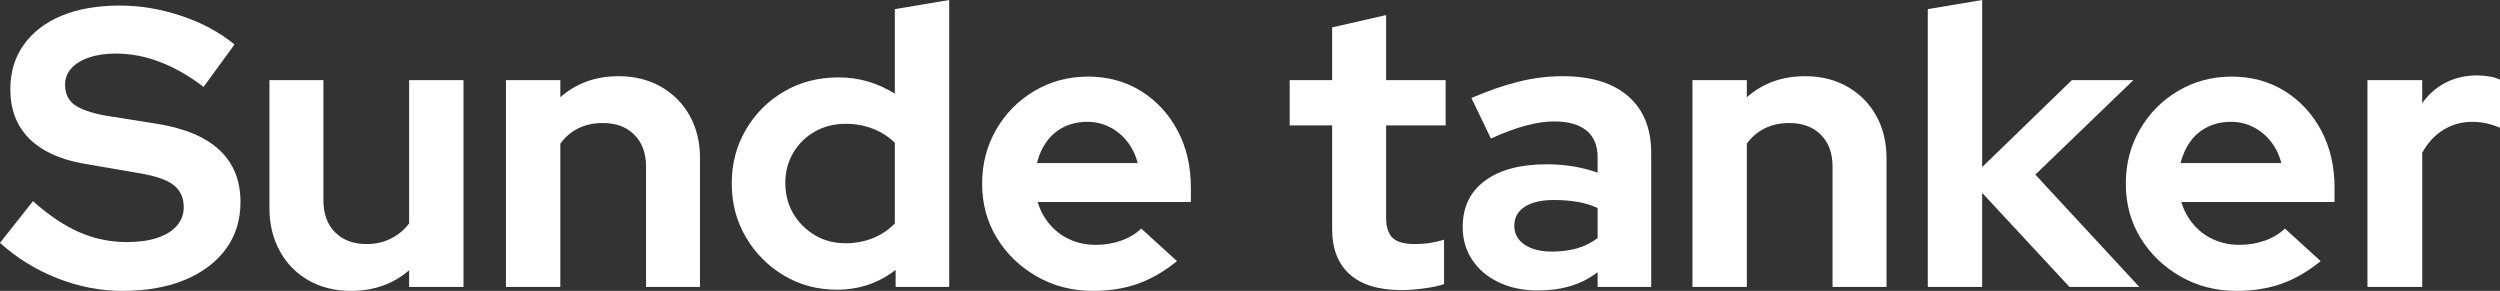 <?xml version="1.0" encoding="UTF-8"?> <svg xmlns="http://www.w3.org/2000/svg" id="Layer_1" data-name="Layer 1" viewBox="0 0 1259.98 146.6"><rect x="0" y="0" width="1259.98" height="146.6" fill="#333333" stroke="none"/><defs><style> .cls-1 { fill: #fff; stroke-width: 0px; } </style></defs><path class="cls-1" d="M61.8,146.6c-11.2,0-22.2-2.13-33-6.4-10.8-4.27-20.4-10.2-28.8-17.8l16.6-21c8.13,7.2,15.97,12.43,23.5,15.7,7.53,3.27,15.5,4.9,23.9,4.9,5.87,0,10.93-.7,15.2-2.1,4.27-1.4,7.57-3.43,9.9-6.1,2.33-2.67,3.5-5.8,3.5-9.4,0-4.8-1.73-8.53-5.2-11.2-3.47-2.67-9.4-4.67-17.8-6l-27.8-4.8c-11.87-2.13-20.93-6.37-27.2-12.7-6.27-6.33-9.4-14.57-9.4-24.7,0-8.67,2.27-16.17,6.8-22.5,4.53-6.33,10.9-11.2,19.1-14.6,8.2-3.4,17.97-5.1,29.3-5.1,10.13,0,20.37,1.7,30.7,5.1,10.33,3.4,19.37,8.23,27.1,14.5l-15.6,21.4c-14.67-11.2-29.4-16.8-44.2-16.8-5.2,0-9.73.67-13.6,2-3.87,1.33-6.83,3.17-8.9,5.5-2.07,2.33-3.1,5.03-3.1,8.1,0,4.53,1.57,7.93,4.7,10.2,3.13,2.27,8.23,4.07,15.3,5.4l26.4,4.2c14,2.27,24.5,6.7,31.5,13.3,7,6.6,10.5,15.3,10.5,26.1,0,9.07-2.43,16.93-7.3,23.6-4.87,6.67-11.73,11.87-20.6,15.6-8.87,3.73-19.37,5.6-31.5,5.6Z"></path><path class="cls-1" d="M176.8,146.6c-8,0-15.1-1.77-21.3-5.3-6.2-3.53-11.03-8.47-14.5-14.8-3.47-6.33-5.2-13.5-5.2-21.5V40.4h27.2v60.6c0,6.8,1.97,12.17,5.9,16.1,3.93,3.93,9.23,5.9,15.9,5.9,4.53,0,8.63-.93,12.3-2.8,3.67-1.87,6.7-4.4,9.1-7.6V40.4h27.4v104.2h-27.4v-8.4c-8,6.93-17.8,10.4-29.4,10.4Z"></path><path class="cls-1" d="M255,144.6V40.4h27.4v8.6c8-7.07,17.8-10.6,29.4-10.6,8,0,15.1,1.77,21.3,5.3,6.2,3.54,11.03,8.4,14.5,14.6,3.47,6.2,5.2,13.37,5.2,21.5v64.8h-27.2v-60.6c0-6.8-1.97-12.17-5.9-16.1-3.93-3.93-9.23-5.9-15.9-5.9-4.67,0-8.8.9-12.4,2.7-3.6,1.8-6.6,4.37-9,7.7v72.2h-27.4Z"></path><path class="cls-1" d="M421.79,146c-9.87,0-18.8-2.4-26.8-7.2s-14.37-11.23-19.1-19.3c-4.73-8.07-7.1-17.1-7.1-27.1s2.37-18.87,7.1-27c4.73-8.13,11.17-14.57,19.3-19.3,8.13-4.73,17.27-7.1,27.4-7.1,5.2,0,10.17.7,14.9,2.1,4.73,1.4,9.23,3.43,13.5,6.1V4.6l27.4-4.6v144.6h-27v-8.6c-8.53,6.67-18.4,10-29.6,10ZM426.19,122.6c4.93,0,9.53-.87,13.8-2.6,4.27-1.73,7.93-4.2,11-7.4v-40.6c-3.07-3.07-6.73-5.43-11-7.1-4.27-1.67-8.87-2.5-13.8-2.5-5.73,0-10.9,1.3-15.5,3.9-4.6,2.6-8.23,6.17-10.9,10.7-2.67,4.53-4,9.6-4,15.2s1.37,11.07,4.1,15.6c2.73,4.53,6.37,8.13,10.9,10.8,4.53,2.67,9.67,4,15.4,4Z"></path><path class="cls-1" d="M550.79,146.6c-10.4,0-19.83-2.43-28.3-7.3-8.47-4.87-15.17-11.33-20.1-19.4-4.93-8.07-7.4-17.17-7.4-27.3s2.37-19.1,7.1-27.3c4.73-8.2,11.17-14.7,19.3-19.5,8.13-4.8,17.13-7.2,27-7.2s18.9,2.43,26.7,7.3c7.8,4.87,13.93,11.5,18.4,19.9,4.47,8.4,6.7,18,6.7,28.8v7.2h-77.2c1.2,4.13,3.2,7.87,6,11.2,2.8,3.33,6.2,5.9,10.2,7.7,4,1.8,8.33,2.7,13,2.7s8.8-.7,12.8-2.1c4-1.4,7.4-3.43,10.2-6.1l18,16.4c-6.4,5.2-12.97,9-19.7,11.4-6.73,2.4-14.3,3.6-22.7,3.6ZM522.59,82.2h50.8c-1.07-4.13-2.83-7.77-5.3-10.9-2.47-3.13-5.43-5.57-8.9-7.3-3.47-1.73-7.2-2.6-11.2-2.6-4.27,0-8.13.83-11.6,2.5-3.47,1.67-6.37,4.07-8.7,7.2-2.33,3.13-4.03,6.83-5.1,11.1Z"></path><path class="cls-1" d="M706.39,146.2c-11.47,0-20.17-2.63-26.1-7.9-5.93-5.27-8.9-12.9-8.9-22.9v-52.2h-21.4v-22.8h21.4V13.8l27.2-6.2v32.8h30v22.8h-30v46.4c0,4.8,1.1,8.23,3.3,10.3,2.2,2.07,5.9,3.1,11.1,3.1,2.8,0,5.3-.17,7.5-.5,2.2-.33,4.63-.9,7.3-1.7v22.4c-2.8.93-6.27,1.67-10.4,2.2-4.13.53-7.8.8-11,.8Z"></path><path class="cls-1" d="M774.99,146.4c-7.33,0-13.87-1.37-19.6-4.1-5.73-2.73-10.2-6.5-13.4-11.3-3.2-4.8-4.8-10.33-4.8-16.6,0-10,3.73-17.77,11.2-23.3,7.47-5.53,17.87-8.3,31.2-8.3,9.07,0,17.6,1.4,25.6,4.2v-7.6c0-6-1.87-10.53-5.6-13.6-3.73-3.07-9.2-4.6-16.4-4.6-4.27,0-9,.7-14.2,2.1-5.2,1.4-11.07,3.57-17.6,6.5l-9.8-20.4c8.27-3.6,16.13-6.33,23.6-8.2,7.47-1.87,14.93-2.8,22.4-2.8,14.27,0,25.27,3.37,33,10.1,7.73,6.73,11.6,16.23,11.6,28.5v67.6h-27v-7.4c-4.27,3.2-8.87,5.54-13.8,7-4.93,1.47-10.4,2.2-16.4,2.2ZM763.19,113.8c0,4,1.73,7.17,5.2,9.5,3.47,2.33,8.07,3.5,13.8,3.5,4.53,0,8.7-.53,12.5-1.6,3.8-1.07,7.3-2.8,10.5-5.2v-15.2c-3.33-1.47-6.8-2.5-10.4-3.1-3.6-.6-7.47-.9-11.6-.9-6.27,0-11.17,1.13-14.7,3.4-3.53,2.27-5.3,5.47-5.3,9.6Z"></path><path class="cls-1" d="M852.99,144.6V40.4h27.4v8.6c8-7.07,17.8-10.6,29.4-10.6,8,0,15.1,1.77,21.3,5.3,6.2,3.54,11.03,8.4,14.5,14.6,3.46,6.2,5.2,13.37,5.2,21.5v64.8h-27.2v-60.6c0-6.8-1.97-12.17-5.9-16.1-3.93-3.93-9.23-5.9-15.9-5.9-4.67,0-8.8.9-12.4,2.7-3.6,1.8-6.6,4.37-9,7.7v72.2h-27.4Z"></path><path class="cls-1" d="M971.59,144.6V4.6l27.4-4.6v84.2l45.2-43.8h31l-49.4,47.6,52.4,56.6h-35.2l-44-47.4v47.4h-27.4Z"></path><path class="cls-1" d="M1127.19,146.6c-10.4,0-19.83-2.43-28.3-7.3-8.47-4.87-15.17-11.33-20.1-19.4-4.93-8.07-7.4-17.17-7.4-27.3s2.37-19.1,7.1-27.3c4.73-8.2,11.17-14.7,19.3-19.5,8.13-4.8,17.13-7.2,27-7.2s18.9,2.43,26.7,7.3c7.8,4.87,13.93,11.5,18.4,19.9,4.47,8.4,6.7,18,6.7,28.8v7.2h-77.2c1.2,4.13,3.2,7.87,6,11.2,2.8,3.33,6.2,5.9,10.2,7.7,4,1.8,8.33,2.7,13,2.7s8.8-.7,12.8-2.1c4-1.4,7.4-3.43,10.2-6.1l18,16.4c-6.4,5.2-12.97,9-19.7,11.4-6.73,2.4-14.3,3.6-22.7,3.6ZM1098.98,82.2h50.8c-1.07-4.13-2.83-7.77-5.3-10.9-2.47-3.13-5.43-5.57-8.9-7.3-3.47-1.73-7.2-2.6-11.2-2.6-4.27,0-8.13.83-11.6,2.5-3.47,1.67-6.37,4.07-8.7,7.2-2.33,3.13-4.03,6.83-5.1,11.1Z"></path><path class="cls-1" d="M1193.18,144.6V40.4h27.6v11.6c3.2-4.53,7.17-8,11.9-10.4,4.73-2.4,10.03-3.6,15.9-3.6,5.2.13,9,.87,11.4,2.2v24.2c-2.13-.93-4.37-1.67-6.7-2.2-2.33-.53-4.77-.8-7.3-.8-5.33,0-10.2,1.37-14.6,4.1-4.4,2.73-7.93,6.57-10.6,11.5v67.6h-27.6Z"></path></svg> 